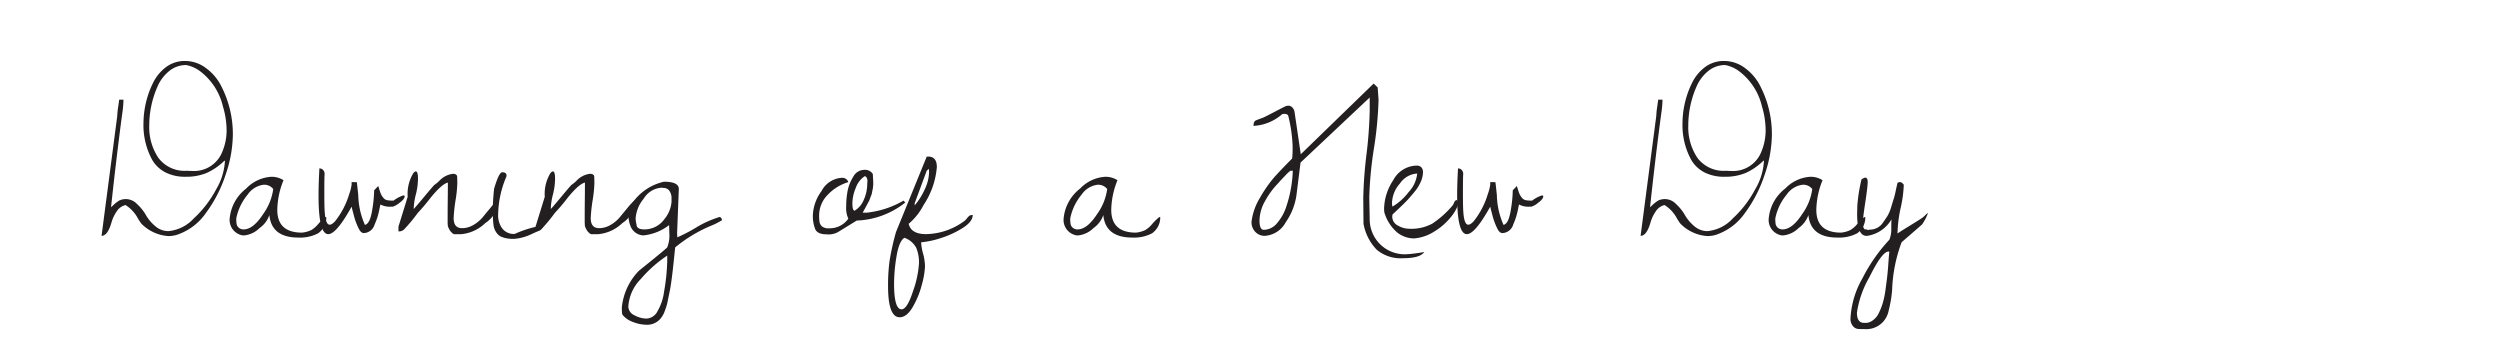 <svg xmlns="http://www.w3.org/2000/svg" width="48.109mm" height="6.784mm" viewBox="0 0 136.373 19.23"><defs><style>.a{fill:#231f20;}</style></defs><title>dawning_of_a_new_day</title><path class="a" d="M5.54,12.865l.856-6.539a4.609,4.609,0,0,1,.059-.551l.047-.34h.234a5.599,5.599,0,0,1-.07.773q-.316,2.367-.609,5.098.012-.012.082-.076t.088-.082c.012-.012.037-.033.076-.065s.066-.053.082-.064.041-.029.076-.053a.399.399,0,0,1,.088-.047.84.84,0,0,1,.932.217,2.451,2.451,0,0,1,.48.598,2.231,2.231,0,0,0,.504.598,1.082,1.082,0,0,0,.721.275,2.134,2.134,0,0,0,1.377-.685,5.934,5.934,0,0,0,1.225-1.588,3.407,3.407,0,0,0,.48-1.523.352.352,0,0,0-.012-.059,3.361,3.361,0,0,1-.99.685,2.909,2.909,0,0,1-1.137.205,2.355,2.355,0,0,1-1.107-.24,1.774,1.774,0,0,1-.715-.674,3.952,3.952,0,0,1-.48-2.027,5.031,5.031,0,0,1,.504-2.144,2.398,2.398,0,0,1,.709-.885,1.694,1.694,0,0,1,1.06-.346,1.892,1.892,0,0,1,1.143.393,2.752,2.752,0,0,1,.838,1.002,5.724,5.724,0,0,1,.621,2.543v.105a6.909,6.909,0,0,1-.393,2.156,7.289,7.289,0,0,1-1.084,2.103,3.121,3.121,0,0,1-1.605,1.19,1.616,1.616,0,0,1-.434.059,2.264,2.264,0,0,1-1.477-.68,2.971,2.971,0,0,1-.199-.305,1.908,1.908,0,0,0-.586-.656q-.082-.059-.094-.047a.79.79,0,0,0-.469.351,2.055,2.055,0,0,0-.27.562Q5.88,12.865,5.54,12.865ZM8.142,6.836A2.998,2.998,0,0,0,8.64,8.611a1.785,1.785,0,0,0,1.565.703q.141.012.281.012A1.653,1.653,0,0,0,12.138,8.248,2.979,2.979,0,0,0,12.361,7.1a4.587,4.587,0,0,0-.199-1.289,3.371,3.371,0,0,0-1.289-1.957,1.853,1.853,0,0,0-.715-.305,1.444,1.444,0,0,0-.938.334,2.2,2.2,0,0,0-.633.85A5.259,5.259,0,0,0,8.142,6.836Z"/><path class="a" d="M15.466,9.83a4.452,4.452,0,0,0-.34,1.617q0,1.242,1.348,1.242a1.529,1.529,0,0,0,.51-.141,1.452,1.452,0,0,0,.369-.322,3.193,3.193,0,0,1,.387-.381h.059a1.052,1.052,0,0,1-.451.885,2.134,2.134,0,0,1-1.072.229q-1.465,0-1.582-1.23a1.43,1.43,0,0,1-.533.709,1.388,1.388,0,0,1-.85.404h-.059a.852.852,0,0,1-.727-.867,2.32,2.32,0,0,1,.902-1.688,2.071,2.071,0,0,1,1.371-.644A1.212,1.212,0,0,1,15.466,9.83ZM12.888,11.916a1.996,1.996,0,0,0,.018.299.357.357,0,0,0,.117.205.403.403,0,0,0,.287.094q.515-.023,1.037-.826a3.014,3.014,0,0,0,.557-1.377.624.624,0,0,0-.516-.234,1.235,1.235,0,0,0-.879.539A2.926,2.926,0,0,0,12.888,11.916Z"/><path class="a" d="M17.376,10.674q0-.645.047-1.488a.281.281,0,0,1,.205.088.325.325,0,0,1,.076.264q-.012.176-.012.996t.023,1.043q.047.68.27.68.117,0,.293-.188a4.404,4.404,0,0,0,.773-1.488,2.321,2.321,0,0,0,.129-.51V9.935h.281q.023.129.082.715a4.211,4.211,0,0,0,.363,1.617q.27-.059.387-.756a7.128,7.128,0,0,0,.117-1.131l.223-.234q.094.305.135.41a.869.869,0,0,0,.135.223.364.364,0,0,0,.217.141,1.949,1.949,0,0,0,.346.024,1.831,1.831,0,0,1,.521-.281q.088,0,.088.035,0,.164-.287.369a1.075,1.075,0,0,1-.357.205h-.082a1.09,1.09,0,0,1-.598-.117q-.012.047-.059.281a3.784,3.784,0,0,1-.105.416,4.007,4.007,0,0,1-.152.393.639.639,0,0,1-.586.469q-.164,0-.281-.246a3.631,3.631,0,0,1-.27-.732q-.117-.44-.117-.463-.832,1.5-1.277,1.5Q17.376,12.771,17.376,10.674Z"/><path class="a" d="M24.419,11.588q0-.211.006-.732t.006-.896q-.328.07-.955.844a10.35,10.35,0,0,1-.686.809,8.754,8.754,0,0,1-.715.867.397.397,0,0,1-.34.141v-.258l.504-1.629a2.193,2.193,0,0,1,.293-1.266q.082-.117.152-.117.117,0,.117.393a3.645,3.645,0,0,1-.117.867,3.415,3.415,0,0,0-.117.791q.094-.094.562-.656t.562-.656a1.909,1.909,0,0,0,.281-.234,1.204,1.204,0,0,1,.738-.375q.176,0,.223.117.012.129.012.416a6.708,6.708,0,0,1-.094.902,8.722,8.722,0,0,0-.105.979q0,.551.457.551a1.219,1.219,0,0,0,.633-.182,1.86,1.86,0,0,0,.492-.41q.188-.229.434-.527a2.712,2.712,0,0,1,.434-.439v.117a1.627,1.627,0,0,1-.727,1.166,2.166,2.166,0,0,1-1.324.604h-.387a.651.651,0,0,1-.229-.223l-.076-.152a.398.398,0,0,1-.029-.146q-.006-.1-.006-.146Z"/><path class="a" d="M26.951,10.299l.047-.152q.234-.75.398-.75.234,0,.234.176a.221.221,0,0,1-.012.07,5.486,5.486,0,0,0-.445,2.074,1.211,1.211,0,0,0,.223.744.793.793,0,0,0,.68.299,5.954,5.954,0,0,1,1.441-.445q.094,0,.094.047,0,.141-.609.404a2.62,2.62,0,0,1-.955.264,1.938,1.938,0,0,1-.521-.053,1.323,1.323,0,0,1-.258-.1.762.762,0,0,1-.199-.205.9.9,0,0,1-.152-.422,6.134,6.134,0,0,1-.035-.756Q26.88,11.002,26.951,10.299Z"/><path class="a" d="M31.896,11.588q0-.211.006-.732t.006-.896q-.328.07-.955.844a10.338,10.338,0,0,1-.685.809,8.768,8.768,0,0,1-.715.867.397.397,0,0,1-.34.141v-.258l.504-1.629a2.193,2.193,0,0,1,.293-1.266q.082-.117.152-.117.117,0,.117.393a3.64,3.64,0,0,1-.117.867,3.42,3.42,0,0,0-.117.791q.094-.094.562-.656t.562-.656a1.908,1.908,0,0,0,.281-.234,1.203,1.203,0,0,1,.738-.375q.176,0,.223.117.012.129.012.416a6.704,6.704,0,0,1-.094.902,8.726,8.726,0,0,0-.105.979q0,.551.457.551a1.219,1.219,0,0,0,.633-.182,1.86,1.86,0,0,0,.492-.41q.188-.229.434-.527a2.708,2.708,0,0,1,.433-.439v.117a1.627,1.627,0,0,1-.727,1.166,2.166,2.166,0,0,1-1.324.604h-.387a.653.653,0,0,1-.229-.223l-.076-.152a.396.396,0,0,1-.029-.146q-.006-.1-.006-.146Z"/><path class="a" d="M37.029,10.31l-.094,2.414q0,.012.006.105t.006.117a8.802,8.802,0,0,0,1.043-.545,5.527,5.527,0,0,1,1.277-.568.204.204,0,0,1,.117.176,3.42,3.42,0,0,1-.539.281,7.764,7.764,0,0,0-2.016,1.207q-.176,1.805-.287,2.344t-.141.686a3.057,3.057,0,0,1-.135.428,1.298,1.298,0,0,1-.223.41.955.955,0,0,1-.727.351,2.13,2.13,0,0,1-.803-.158,1.248,1.248,0,0,1-.568-.404,2.219,2.219,0,0,1-.024-.387,3.33,3.33,0,0,1,.926-1.992q.07-.059.434-.351.973-.785,1.113-.926a1.712,1.712,0,0,0,.117-.773q0-.035-.006-.223t-.006-.223a2.734,2.734,0,0,1-1.406.562.791.791,0,0,1-.715-.551,1.532,1.532,0,0,1-.094-.568,1.447,1.447,0,0,1,.305-.779A2.871,2.871,0,0,1,36.22,9.912Q37.029,9.912,37.029,10.31Zm-2.754,6.41a.538.538,0,0,0,.328.475,1.375,1.375,0,0,0,.674.182.714.714,0,0,0,.598-.416,2.795,2.795,0,0,0,.346-1.037,10.711,10.711,0,0,0,.176-1.711v-.27a6.905,6.905,0,0,0-1.447,1.283A2.336,2.336,0,0,0,34.275,16.721Zm.445-4.488q0,.281.422.281a1.333,1.333,0,0,0,1.102-.562,1.7,1.7,0,0,0,.387-.938v-.188a.682.682,0,0,0-.117-.416.385.385,0,0,0-.328-.158.437.437,0,0,0-.105-.012,1.223,1.223,0,0,0-.967.598,1.88,1.88,0,0,0-.44,1.066A1.191,1.191,0,0,0,34.72,12.232Z"/><path class="a" d="M47.611,9.49l.024.445a1.9,1.9,0,0,1-.029.381q-.029.135-.041.205a.862.862,0,0,1-.059.182,1.275,1.275,0,0,0-.059.158.962.962,0,0,1-.082.176q-.07.129-.088.164t-.105.193q-.088.158-.111.205h.234a5.037,5.037,0,0,0,1.992-.656l.094.105a4.51,4.51,0,0,1-2.648.984l-1.031.633a1.063,1.063,0,0,1-.615.117q-.475,0-.609-.264a1.906,1.906,0,0,1-.135-.826,2.39,2.39,0,0,1,.475-1.277,1.334,1.334,0,0,1,1.096-.715.344.344,0,0,1,.363.234,2.55,2.55,0,0,0-1.125.691,1.599,1.599,0,0,0-.469,1.137,2.068,2.068,0,0,0,.023.352.44.44,0,0,0,.129.234.589.589,0,0,0,.41.105,1.236,1.236,0,0,0,1.031-.527,1.346,1.346,0,0,1-.117-.65,4.614,4.614,0,0,1,.076-.856,2.25,2.25,0,0,1,.31-.779.683.683,0,0,1,.586-.375A.507.507,0,0,1,47.611,9.49Zm-.305.551.012-.152q0-.234-.141-.281a1.235,1.235,0,0,0-.492.633,2.238,2.238,0,0,0-.188.844q0,.387.117.41a1.231,1.231,0,0,0,.51-.609,2.068,2.068,0,0,0,.182-.82Z"/><path class="a" d="M48.443,15.607a9.989,9.989,0,0,1,.082-1.377,13.853,13.853,0,0,1,.352-1.576l1.676-4.113h.082q.469,0,.469.574a4.373,4.373,0,0,1-.727,2.074,3.336,3.336,0,0,1-.809,1.02q.129.562.949.562a3.617,3.617,0,0,0,2.039-.68.753.753,0,0,0,.182-.17.86.86,0,0,1,.135-.146.3.3,0,0,1,.188-.047q0,.375-.586.733a5.168,5.168,0,0,1-1.213.545,4.73,4.73,0,0,1-1.014.211,2.667,2.667,0,0,0,.105.615,2.842,2.842,0,0,1,.105.703,4.468,4.468,0,0,1-.158.943,4.866,4.866,0,0,1-.492,1.236q-.334.592-.732.592Q48.443,17.307,48.443,15.607Zm.328-.129q0,1.395.41,1.395.305,0,.627-1.002a5.47,5.47,0,0,0,.322-1.512,2.037,2.037,0,0,0-.152-.844,1.164,1.164,0,0,0-.644-.545q-.293.188-.428,1.008A9.309,9.309,0,0,0,48.771,15.478Zm1.125-4.394v.117a3.593,3.593,0,0,0,.551-.879,2.295,2.295,0,0,0,.234-.938q0-.023-.006-.094c-.004-.047-.006-.074-.006-.082l-.117.105Z"/><path class="a" d="M60.958,9.83a4.45,4.45,0,0,0-.34,1.617q0,1.242,1.348,1.242a1.529,1.529,0,0,0,.51-.141,1.452,1.452,0,0,0,.369-.322,3.192,3.192,0,0,1,.387-.381H63.29a1.052,1.052,0,0,1-.451.885,2.134,2.134,0,0,1-1.072.229q-1.465,0-1.582-1.23a1.43,1.43,0,0,1-.533.709,1.388,1.388,0,0,1-.85.404h-.059a.852.852,0,0,1-.727-.867,2.321,2.321,0,0,1,.902-1.688A2.071,2.071,0,0,1,60.29,9.643,1.212,1.212,0,0,1,60.958,9.83ZM58.38,11.916a1.996,1.996,0,0,0,.018.299.358.358,0,0,0,.117.205.404.404,0,0,0,.287.094q.515-.023,1.037-.826a3.014,3.014,0,0,0,.557-1.377.624.624,0,0,0-.516-.234,1.235,1.235,0,0,0-.879.539A2.926,2.926,0,0,0,58.38,11.916Z"/><path class="a" d="M74.693,10.756l.023,1.219a1.909,1.909,0,0,0,2.098,1.887q.094,0,.445-.047t.434-.07q-.223.34-1.16.34a2.033,2.033,0,0,1-1.435-.463,2.738,2.738,0,0,1-.721-1.424l-.012-1.383A23.582,23.582,0,0,1,74.54,8.424a23.564,23.564,0,0,0,.176-2.379V5.318L70.943,8.869,70.72,10.65a3.355,3.355,0,0,1-.58,1.465,1.396,1.396,0,0,1-1.143.75.697.697,0,0,1-.527-.223.746.746,0,0,1-.199-.562,3.266,3.266,0,0,1,.475-1.318,6.964,6.964,0,0,1,.785-1.119q.369-.41.955-.996a5.544,5.544,0,0,0,.024-.697,7.945,7.945,0,0,0-.234-1.623q-.035-.117-.223-.117c-.008,0-.043.004-.105.012a2.581,2.581,0,0,1-1.57.645q0-.234.117-.293.047-.023.158-.065t.211-.076q.1-.035.668-.334t.639-.322l.105-.012a.296.296,0,0,1,.223.1.451.451,0,0,1,.117.24l.34,2.309,3.973-3.855.223.211.047.68a20.413,20.413,0,0,1-.252,2.648A20.449,20.449,0,0,0,74.693,10.756Zm-5.678.199a2.225,2.225,0,0,0-.31,1.072q0,.51.234.51a.962.962,0,0,0,.738-.381,2.635,2.635,0,0,0,.504-.932,6.809,6.809,0,0,0,.34-1.91h-.129a1.92,1.92,0,0,0-.287.27q-.264.27-.369.398A4.315,4.315,0,0,0,69.015,10.955Z"/><path class="a" d="M75.513,11.576a1.81,1.81,0,0,1-.012-.199,2.92,2.92,0,0,1,.498-1.547,1.477,1.477,0,0,1,1.283-.797.345.345,0,0,1,.246.088.388.388,0,0,1,.094.293,1.312,1.312,0,0,1-.111.48,2.202,2.202,0,0,1-.34.557q-.229.281-.393.457t-.463.457q-.299.281-.357.34-.012.094-.012.105a.544.544,0,0,0,.305.492,1.25,1.25,0,0,0,.633.176,2.391,2.391,0,0,0,1.248-.281,5.267,5.267,0,0,0,1.072-.949.56.56,0,0,0,.111-.188.314.314,0,0,1,.123-.152q.117.047.117.223a2.385,2.385,0,0,1-.469.779,3.394,3.394,0,0,1-.832.709,2.381,2.381,0,0,1-1.131.387,1.503,1.503,0,0,1-.896-.316A2.274,2.274,0,0,1,75.513,11.576Zm1.793-2.109a1.217,1.217,0,0,0-.938.539,1.674,1.674,0,0,0-.434,1.031.824.824,0,0,0,.023.234,3.09,3.09,0,0,0,.891-.803A1.698,1.698,0,0,0,77.306,9.467Z"/><path class="a" d="M79.486,10.674q0-.645.047-1.488a.281.281,0,0,1,.205.088.325.325,0,0,1,.076.264q-.012.176-.012.996t.023,1.043q.047.68.27.68.117,0,.293-.188a4.404,4.404,0,0,0,.773-1.488,2.315,2.315,0,0,0,.129-.51V9.935h.281q.023.129.082.715a4.211,4.211,0,0,0,.363,1.617q.27-.059.387-.756a7.139,7.139,0,0,0,.117-1.131l.223-.234q.094.305.135.41a.869.869,0,0,0,.135.223.364.364,0,0,0,.217.141,1.949,1.949,0,0,0,.346.024,1.831,1.831,0,0,1,.521-.281q.088,0,.088.035,0,.164-.287.369a1.075,1.075,0,0,1-.357.205h-.082a1.091,1.091,0,0,1-.598-.117q-.012.047-.059.281a3.806,3.806,0,0,1-.105.416,4.01,4.01,0,0,1-.152.393.638.638,0,0,1-.586.469q-.164,0-.281-.246a3.626,3.626,0,0,1-.27-.732q-.117-.44-.117-.463-.832,1.5-1.277,1.5Q79.486,12.771,79.486,10.674Z"/><path class="a" d="M89.493,12.865l.855-6.539a4.633,4.633,0,0,1,.059-.551l.047-.34h.234a5.615,5.615,0,0,1-.07.773q-.317,2.367-.609,5.098.012-.012.082-.076t.088-.082c.012-.012.037-.033.076-.065s.066-.053.082-.064.041-.029.076-.053a.397.397,0,0,1,.088-.047.84.84,0,0,1,.932.217,2.451,2.451,0,0,1,.48.598,2.233,2.233,0,0,0,.504.598,1.082,1.082,0,0,0,.721.275,2.134,2.134,0,0,0,1.377-.685A5.936,5.936,0,0,0,95.74,10.334a3.406,3.406,0,0,0,.48-1.523.352.352,0,0,0-.012-.059,3.361,3.361,0,0,1-.99.685,2.91,2.91,0,0,1-1.137.205,2.355,2.355,0,0,1-1.107-.24,1.774,1.774,0,0,1-.715-.674,3.953,3.953,0,0,1-.48-2.027,5.031,5.031,0,0,1,.504-2.144,2.398,2.398,0,0,1,.709-.885,1.694,1.694,0,0,1,1.061-.346,1.891,1.891,0,0,1,1.143.393,2.752,2.752,0,0,1,.838,1.002,5.724,5.724,0,0,1,.621,2.543v.105a6.906,6.906,0,0,1-.393,2.156,7.291,7.291,0,0,1-1.084,2.103,3.121,3.121,0,0,1-1.605,1.19,1.615,1.615,0,0,1-.434.059,2.264,2.264,0,0,1-1.477-.68,2.971,2.971,0,0,1-.199-.305,1.908,1.908,0,0,0-.586-.656q-.082-.059-.094-.047a.79.79,0,0,0-.469.351,2.055,2.055,0,0,0-.27.562Q89.833,12.865,89.493,12.865ZM92.095,6.836a2.997,2.997,0,0,0,.498,1.775,1.785,1.785,0,0,0,1.564.703q.141.012.281.012A1.653,1.653,0,0,0,96.091,8.248,2.977,2.977,0,0,0,96.314,7.1a4.587,4.587,0,0,0-.199-1.289,3.371,3.371,0,0,0-1.289-1.957,1.853,1.853,0,0,0-.715-.305,1.444,1.444,0,0,0-.938.334,2.201,2.201,0,0,0-.633.85A5.261,5.261,0,0,0,92.095,6.836Z"/><path class="a" d="M99.419,9.83a4.452,4.452,0,0,0-.34,1.617q0,1.242,1.348,1.242a1.529,1.529,0,0,0,.51-.141,1.454,1.454,0,0,0,.369-.322,3.192,3.192,0,0,1,.387-.381h.059a1.053,1.053,0,0,1-.451.885,2.134,2.134,0,0,1-1.072.229q-1.465,0-1.582-1.23a1.43,1.43,0,0,1-.533.709,1.388,1.388,0,0,1-.85.404h-.059a.852.852,0,0,1-.727-.867A2.32,2.32,0,0,1,97.38,10.287a2.071,2.071,0,0,1,1.371-.644A1.212,1.212,0,0,1,99.419,9.83Zm-2.578,2.086a2.009,2.009,0,0,0,.018.299.358.358,0,0,0,.117.205.403.403,0,0,0,.287.094q.515-.023,1.037-.826a3.013,3.013,0,0,0,.557-1.377.624.624,0,0,0-.516-.234,1.235,1.235,0,0,0-.879.539A2.926,2.926,0,0,0,96.841,11.916Z"/><path class="a" d="M101.751,9.689q.141,0,.129.287t-.129,1.055q-.117.767-.117.908v.328q0,.141.018.152a.162.162,0,0,1,.041.059q.023.047.064.035a.123.123,0,0,1,.094.018.15.15,0,0,0,.135-.006.846.846,0,0,0,.738-.398q.152-.211.252-.375a2.239,2.239,0,0,0,.199-.498q.1-.334.141-.457a4.728,4.728,0,0,0,.111-.475l.082-.352a.281.281,0,0,1,.146-.035q.088,0,.193.141v.047a6.763,6.763,0,0,1-.17,1.225,7.105,7.105,0,0,0-.17,1.389q.129-.094.721-.457t.668-.428q.076-.065.17-.158t.094-.047a2.814,2.814,0,0,1-.305.586q-.059.059-.568.498t-.557.486a8.118,8.118,0,0,0-.516,2.59,6.495,6.495,0,0,1-.188,1.125,1.239,1.239,0,0,1-1.312,1.02q-.129,0-.322-.006a.417.417,0,0,1-.322-.164.619.619,0,0,1-.129-.404,4.891,4.891,0,0,1,.656-2.203,9.12,9.12,0,0,1,1.465-2.098,1.498,1.498,0,0,0,.105-.609q0-.375.012-.504a1.845,1.845,0,0,1-1.336.902h-.023q-.516,0-.516-1.172,0-.094.012-.498a9.242,9.242,0,0,1,.223-1.4.236.236,0,0,1,.094-.064A.316.316,0,0,1,101.751,9.689Zm.229,5.42a5.455,5.455,0,0,0-.686,1.945q0,.557.387.557h.146a.651.651,0,0,0,.322-.129.981.981,0,0,0,.334-.398,3.507,3.507,0,0,0,.223-.562,4.843,4.843,0,0,0,.146-.715q.059-.422.094-.727t.064-.732q.029-.428.053-.615a.034.034,0,0,1-.024-.012h-.023Q102.665,13.721,101.98,15.109Z"/></svg>